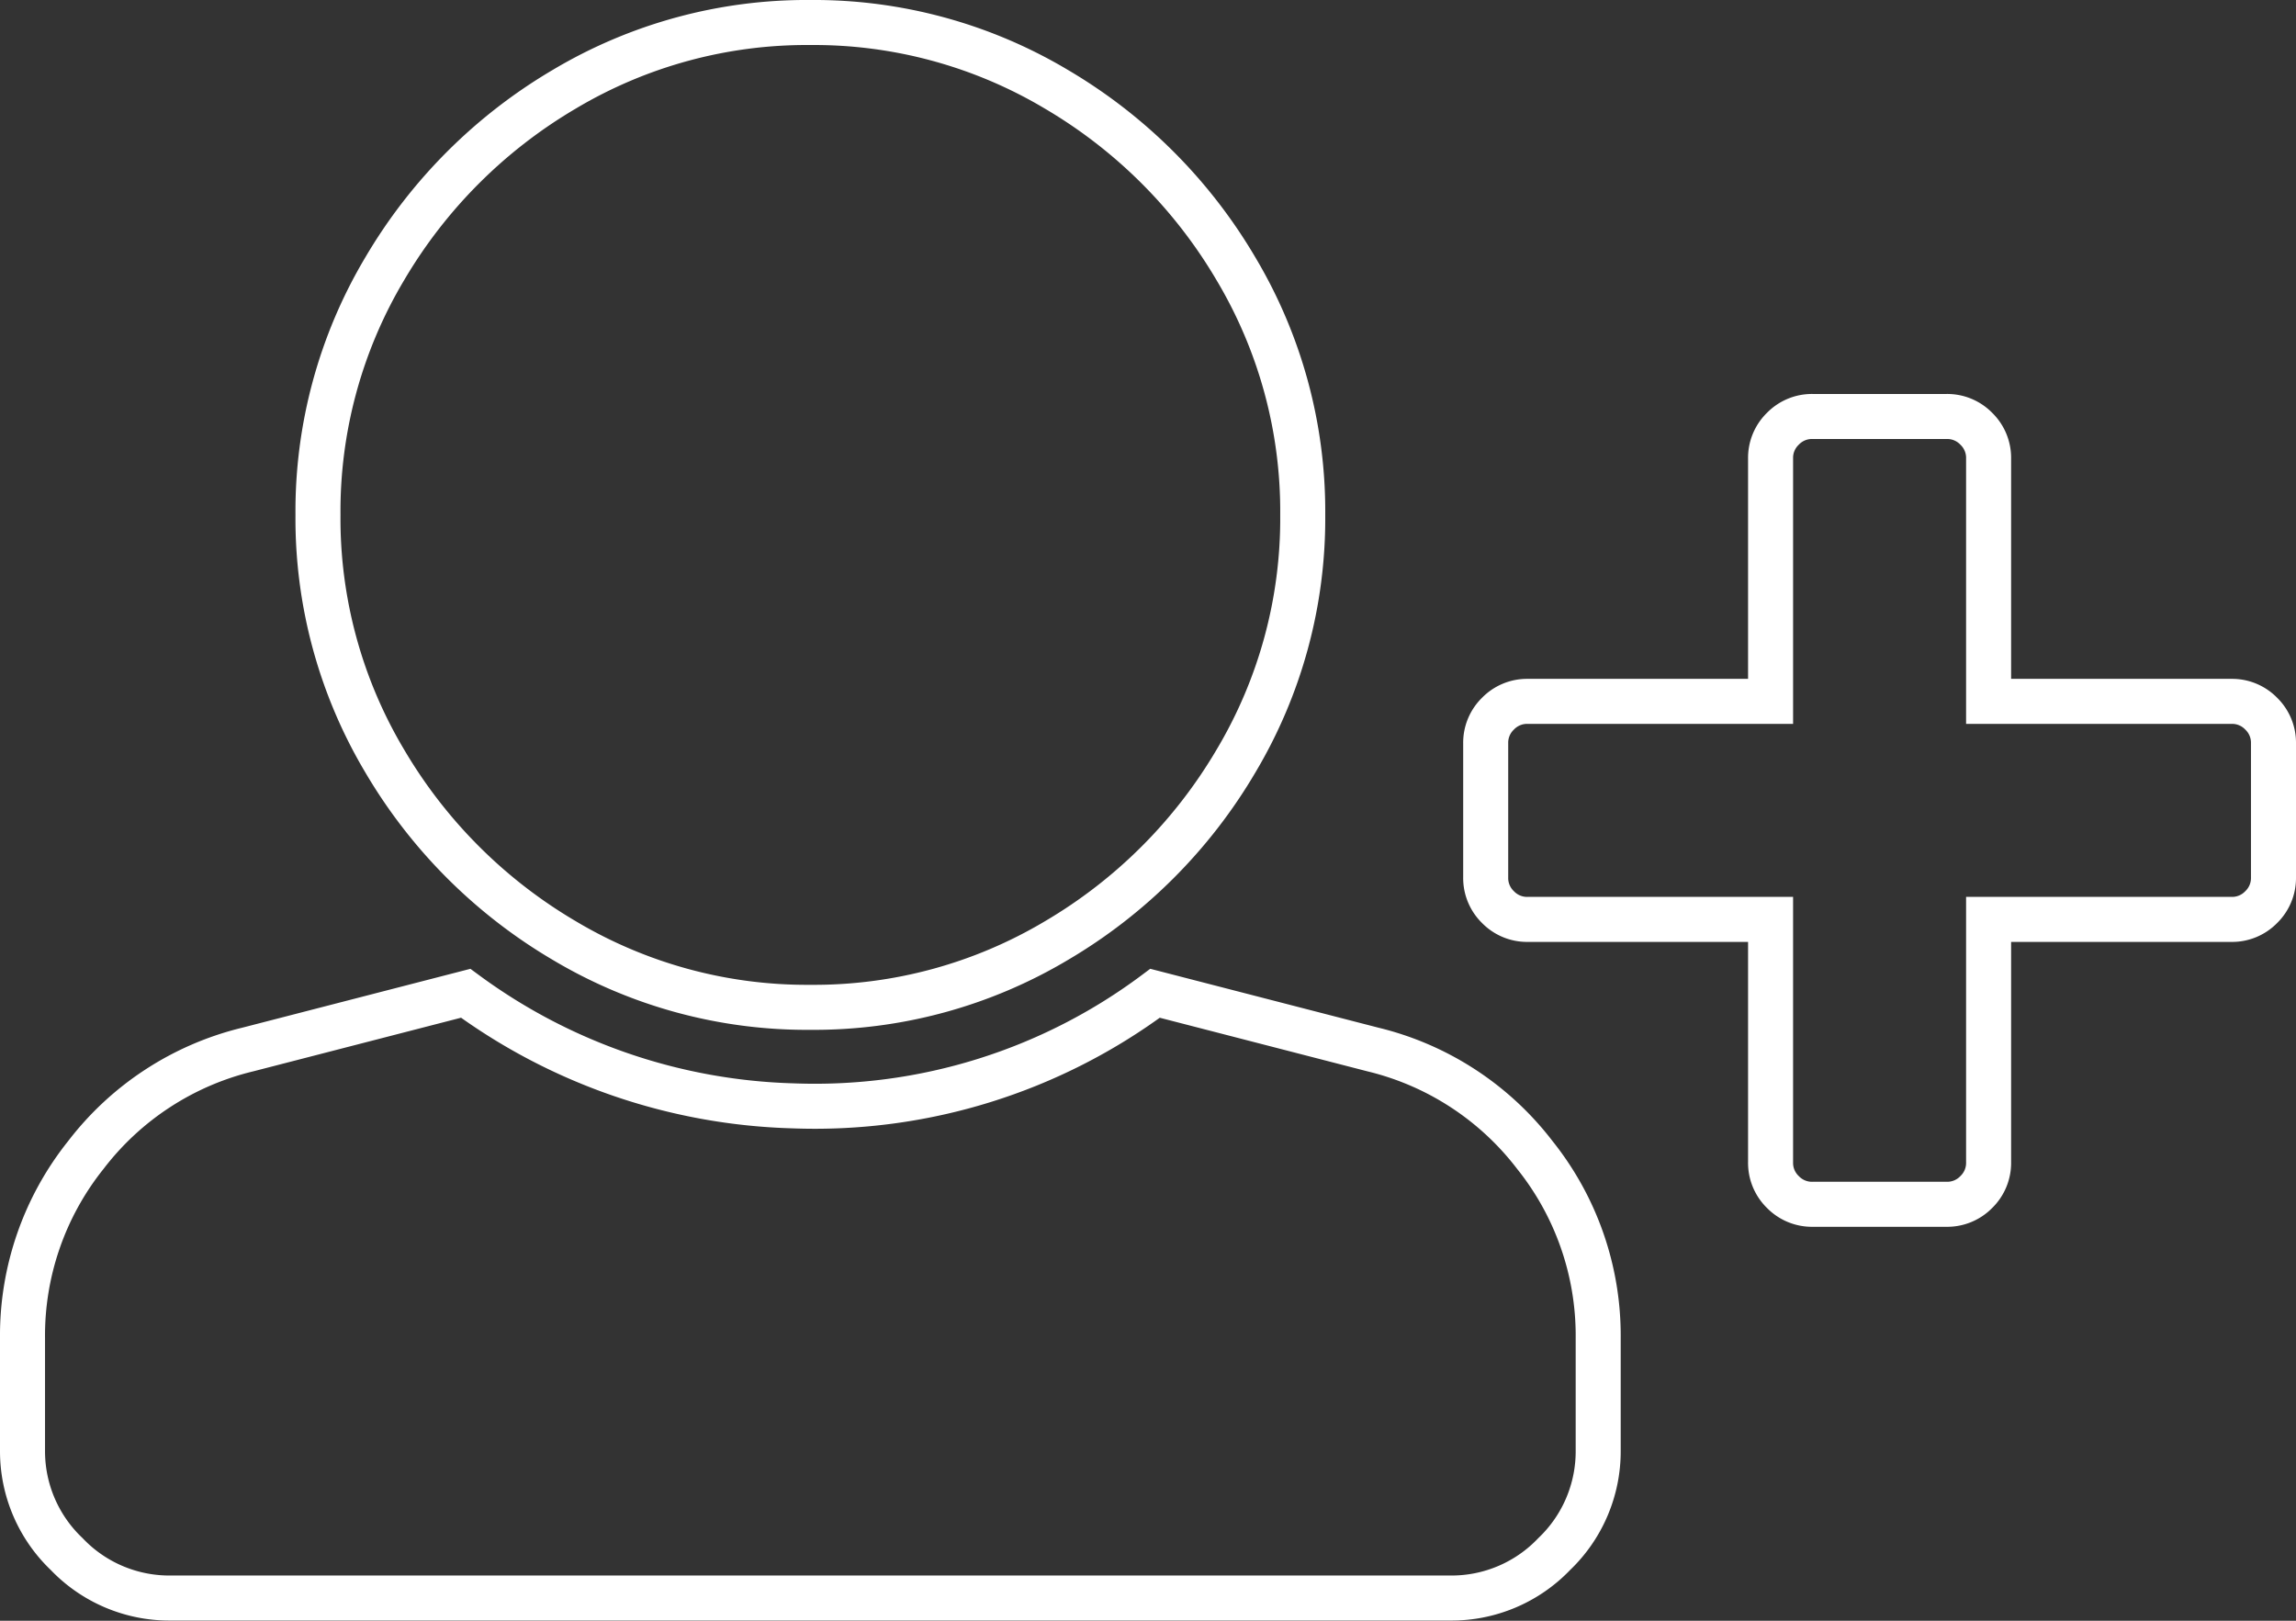 <svg xmlns="http://www.w3.org/2000/svg" width="51" height="36" viewBox="0 0 51 36">
  <rect x="0" y="0" width="51" height="36" fill="#333333" stroke="none"/>
  <path id="Path_4097" data-name="Path 4097" d="M17.5-32.5a10.517,10.517,0,0,0-5.469,1.484,11.232,11.232,0,0,0-3.984,3.984,10.517,10.517,0,0,0-1.484,5.469,10.517,10.517,0,0,0,1.484,5.469,11.232,11.232,0,0,0,3.984,3.984A10.517,10.517,0,0,0,17.5-10.625a10.517,10.517,0,0,0,5.469-1.484,11.232,11.232,0,0,0,3.984-3.984,10.517,10.517,0,0,0,1.484-5.469,10.517,10.517,0,0,0-1.484-5.469,11.232,11.232,0,0,0-3.984-3.984A10.517,10.517,0,0,0,17.5-32.5ZM30-9.687a6.429,6.429,0,0,1,3.594,2.344A6.42,6.42,0,0,1,35-3.281v2.5a3.152,3.152,0,0,1-.977,2.3,3.152,3.152,0,0,1-2.3.977H3.281a3.152,3.152,0,0,1-2.3-.977A3.152,3.152,0,0,1,0-.781v-2.5A6.42,6.42,0,0,1,1.406-7.344,6.429,6.429,0,0,1,5-9.687l4.844-1.25a12.865,12.865,0,0,0,7.266,2.5,12.626,12.626,0,0,0,8.047-2.5Zm19.063-7.734a.9.9,0,0,1,.664.273.9.9,0,0,1,.273.664v2.969a.9.9,0,0,1-.273.664.9.9,0,0,1-.664.273H43.672v5.391a.9.9,0,0,1-.273.664.9.9,0,0,1-.664.273H39.766a.9.9,0,0,1-.664-.273.9.9,0,0,1-.273-.664v-5.391H33.438a.9.9,0,0,1-.664-.273.9.9,0,0,1-.273-.664v-2.969a.9.9,0,0,1,.273-.664.9.9,0,0,1,.664-.273h5.391v-5.391a.9.9,0,0,1,.273-.664.9.9,0,0,1,.664-.273h2.969a.9.9,0,0,1,.664.273.9.9,0,0,1,.273.664v5.391Z" transform="translate(0.5 33)" fill="none" stroke="#fff" stroke-width="1"/>
</svg>
